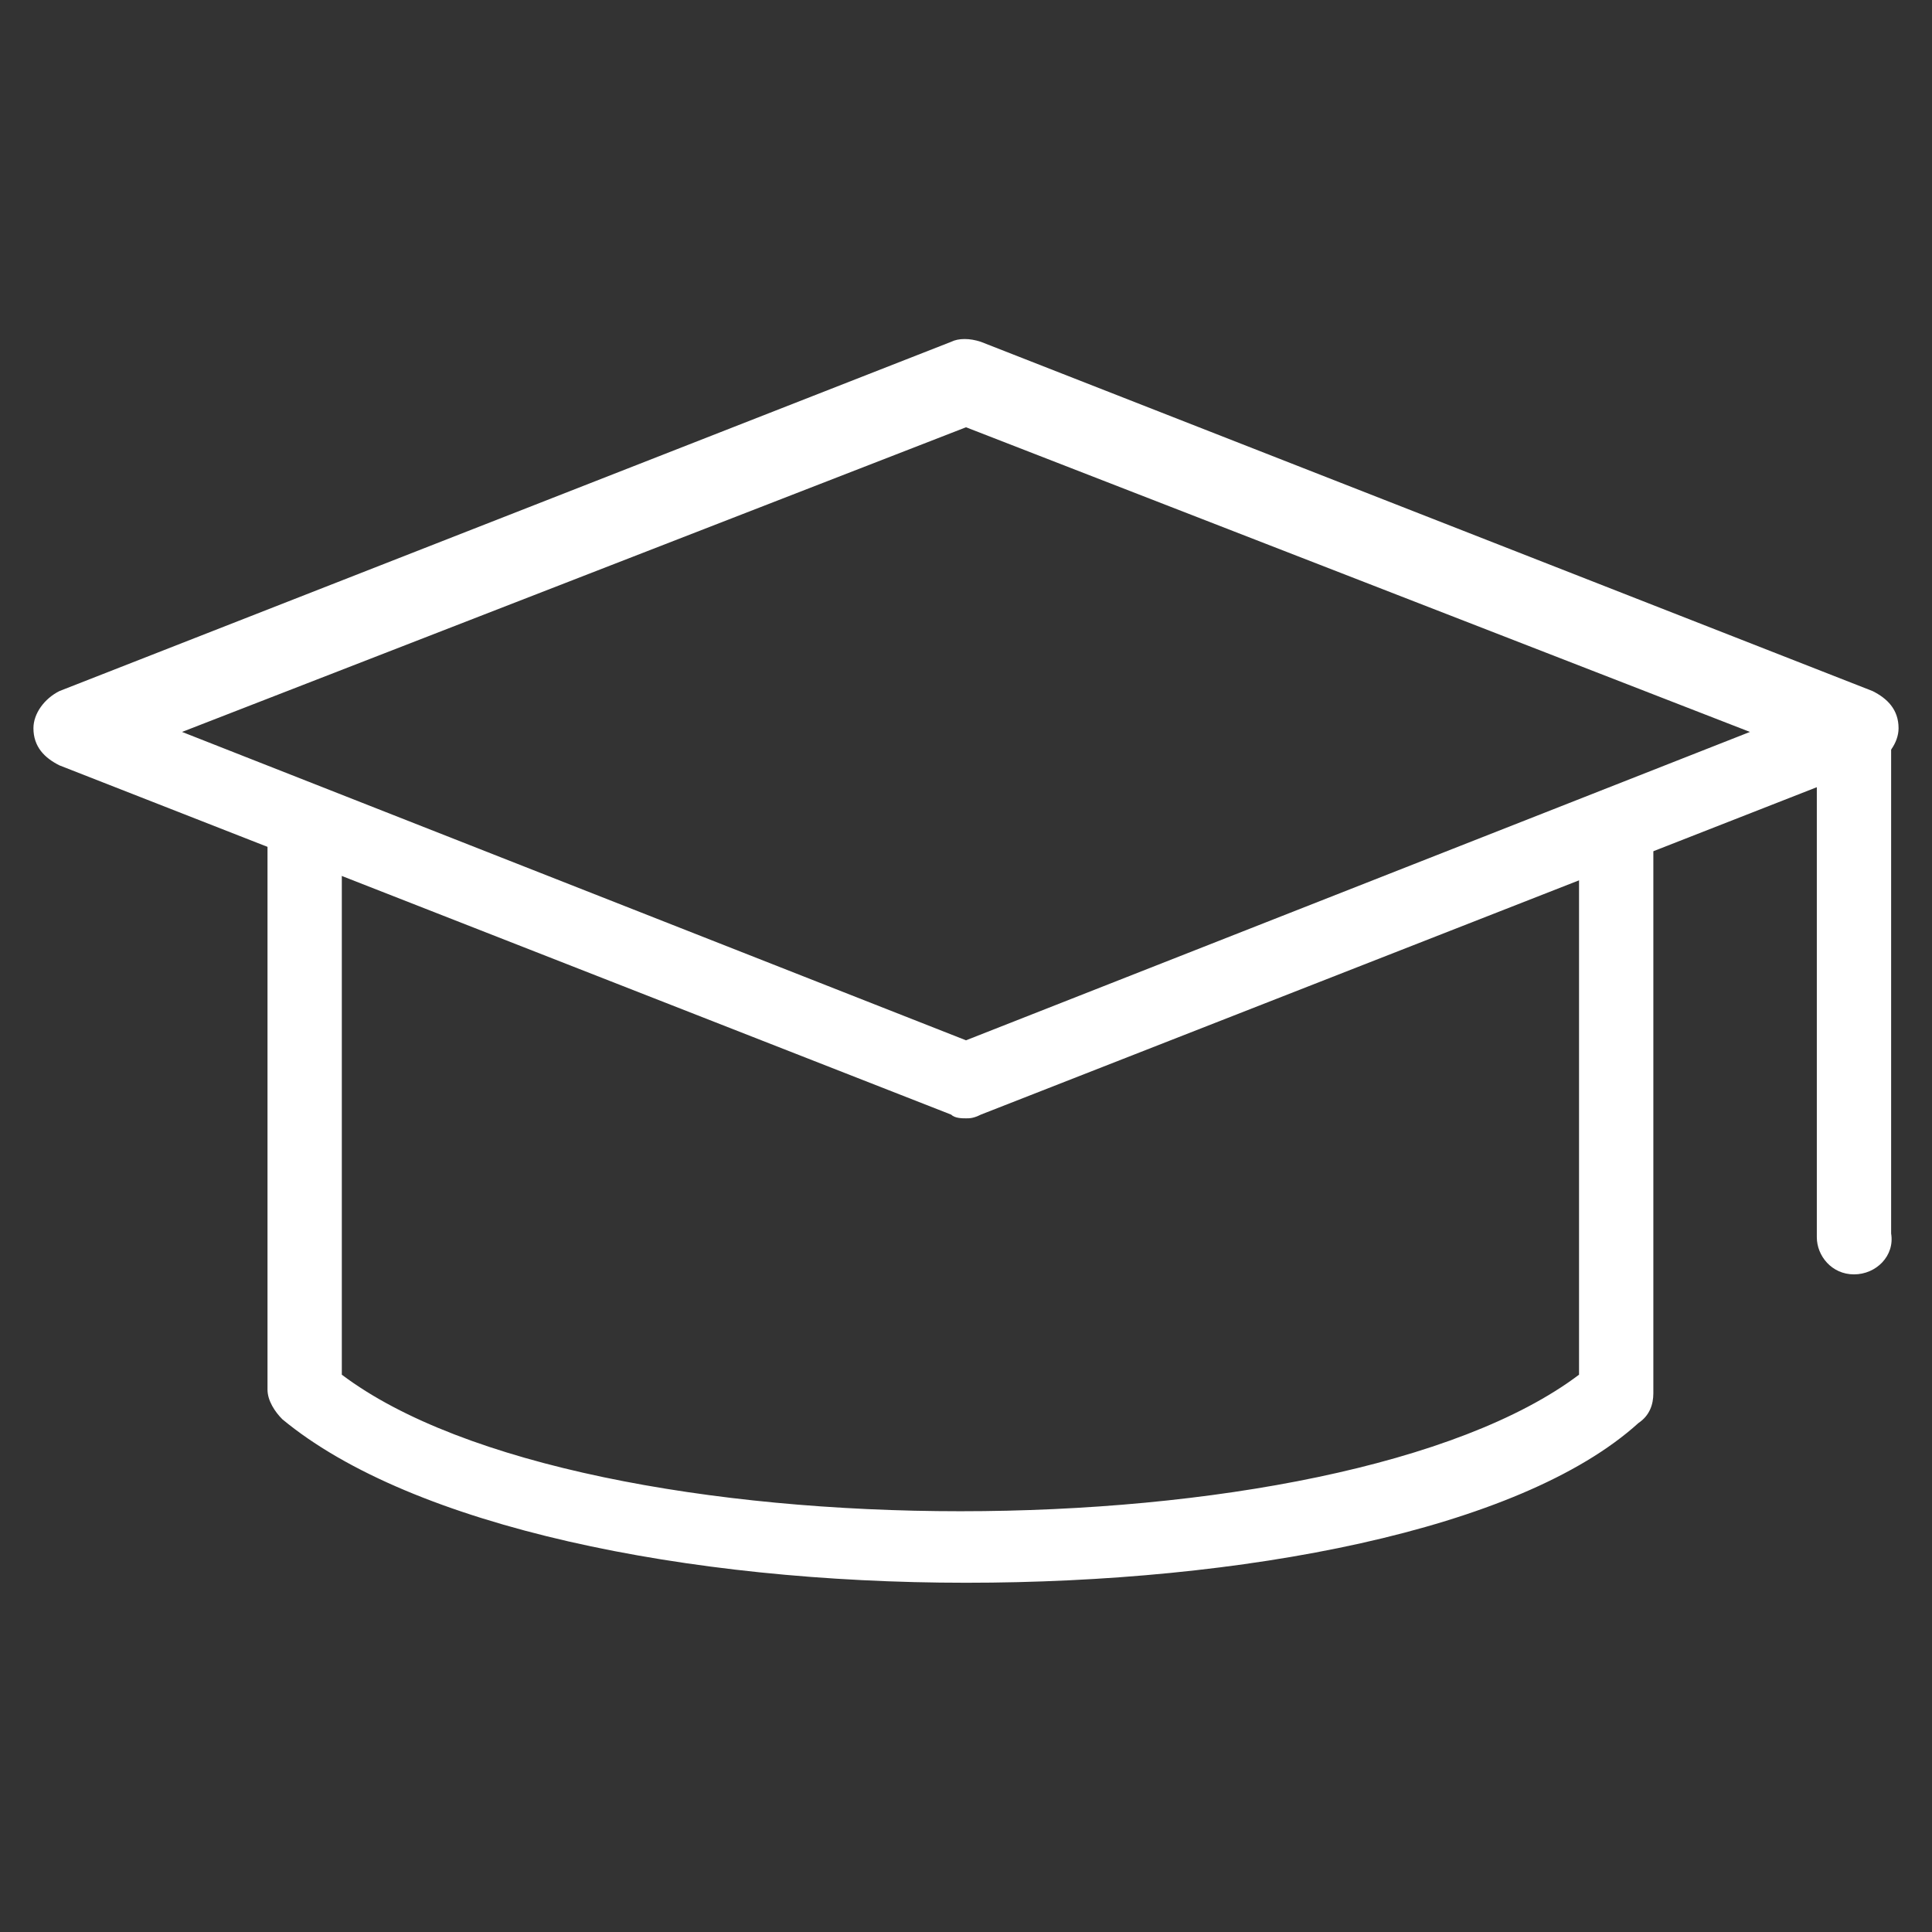 <?xml version="1.0" encoding="utf-8"?>
<!-- Generator: Adobe Illustrator 21.0.2, SVG Export Plug-In . SVG Version: 6.00 Build 0)  -->
<svg version="1.1" id="Layer_1" xmlns="http://www.w3.org/2000/svg" xmlns:xlink="http://www.w3.org/1999/xlink" x="0px" y="0px"
	 viewBox="0 0 52 52" style="enable-background:new 0 0 52 52;" xml:space="preserve">
<rect x="0" y="0" width="52" height="52" fill="#333333" stroke="none"/>
<style type="text/css">
	.st0{fill:#FFFFFF;}
</style>
<g>
	<path class="st0" d="M26,30.1c-0.1,0-0.3,0-0.4-0.1l-24-9.4c-0.4-0.2-0.7-0.5-0.7-1c0-0.4,0.3-0.8,0.7-1l24-9.4
		c0.2-0.1,0.5-0.1,0.8,0l24,9.4c0.4,0.2,0.7,0.5,0.7,1c0,0.4-0.3,0.8-0.7,1l-24,9.4C26.2,30.1,26.1,30.1,26,30.1z M4.9,19.7L26,28
		l21.1-8.3L26,11.5L4.9,19.7z"/>
	<path class="st0" d="M26,42.6c-7.5,0-14.9-1.5-18.4-4.4c-0.2-0.2-0.4-0.5-0.4-0.8V22.2c0-0.6,0.5-1,1-1s1,0.5,1,1v14.8
		c6.5,4.9,26.8,4.9,33.3,0V22.2c0-0.6,0.5-1,1-1c0.6,0,1,0.5,1,1v15.3c0,0.3-0.1,0.6-0.4,0.8C40.9,41.2,33.4,42.6,26,42.6z"/>
	<path class="st0" d="M49.9,34.3c-0.6,0-1-0.5-1-1V19.7c0-0.6,0.5-1,1-1c0.6,0,1,0.5,1,1v13.5C51,33.8,50.5,34.3,49.9,34.3z"/>
</g>
</svg>